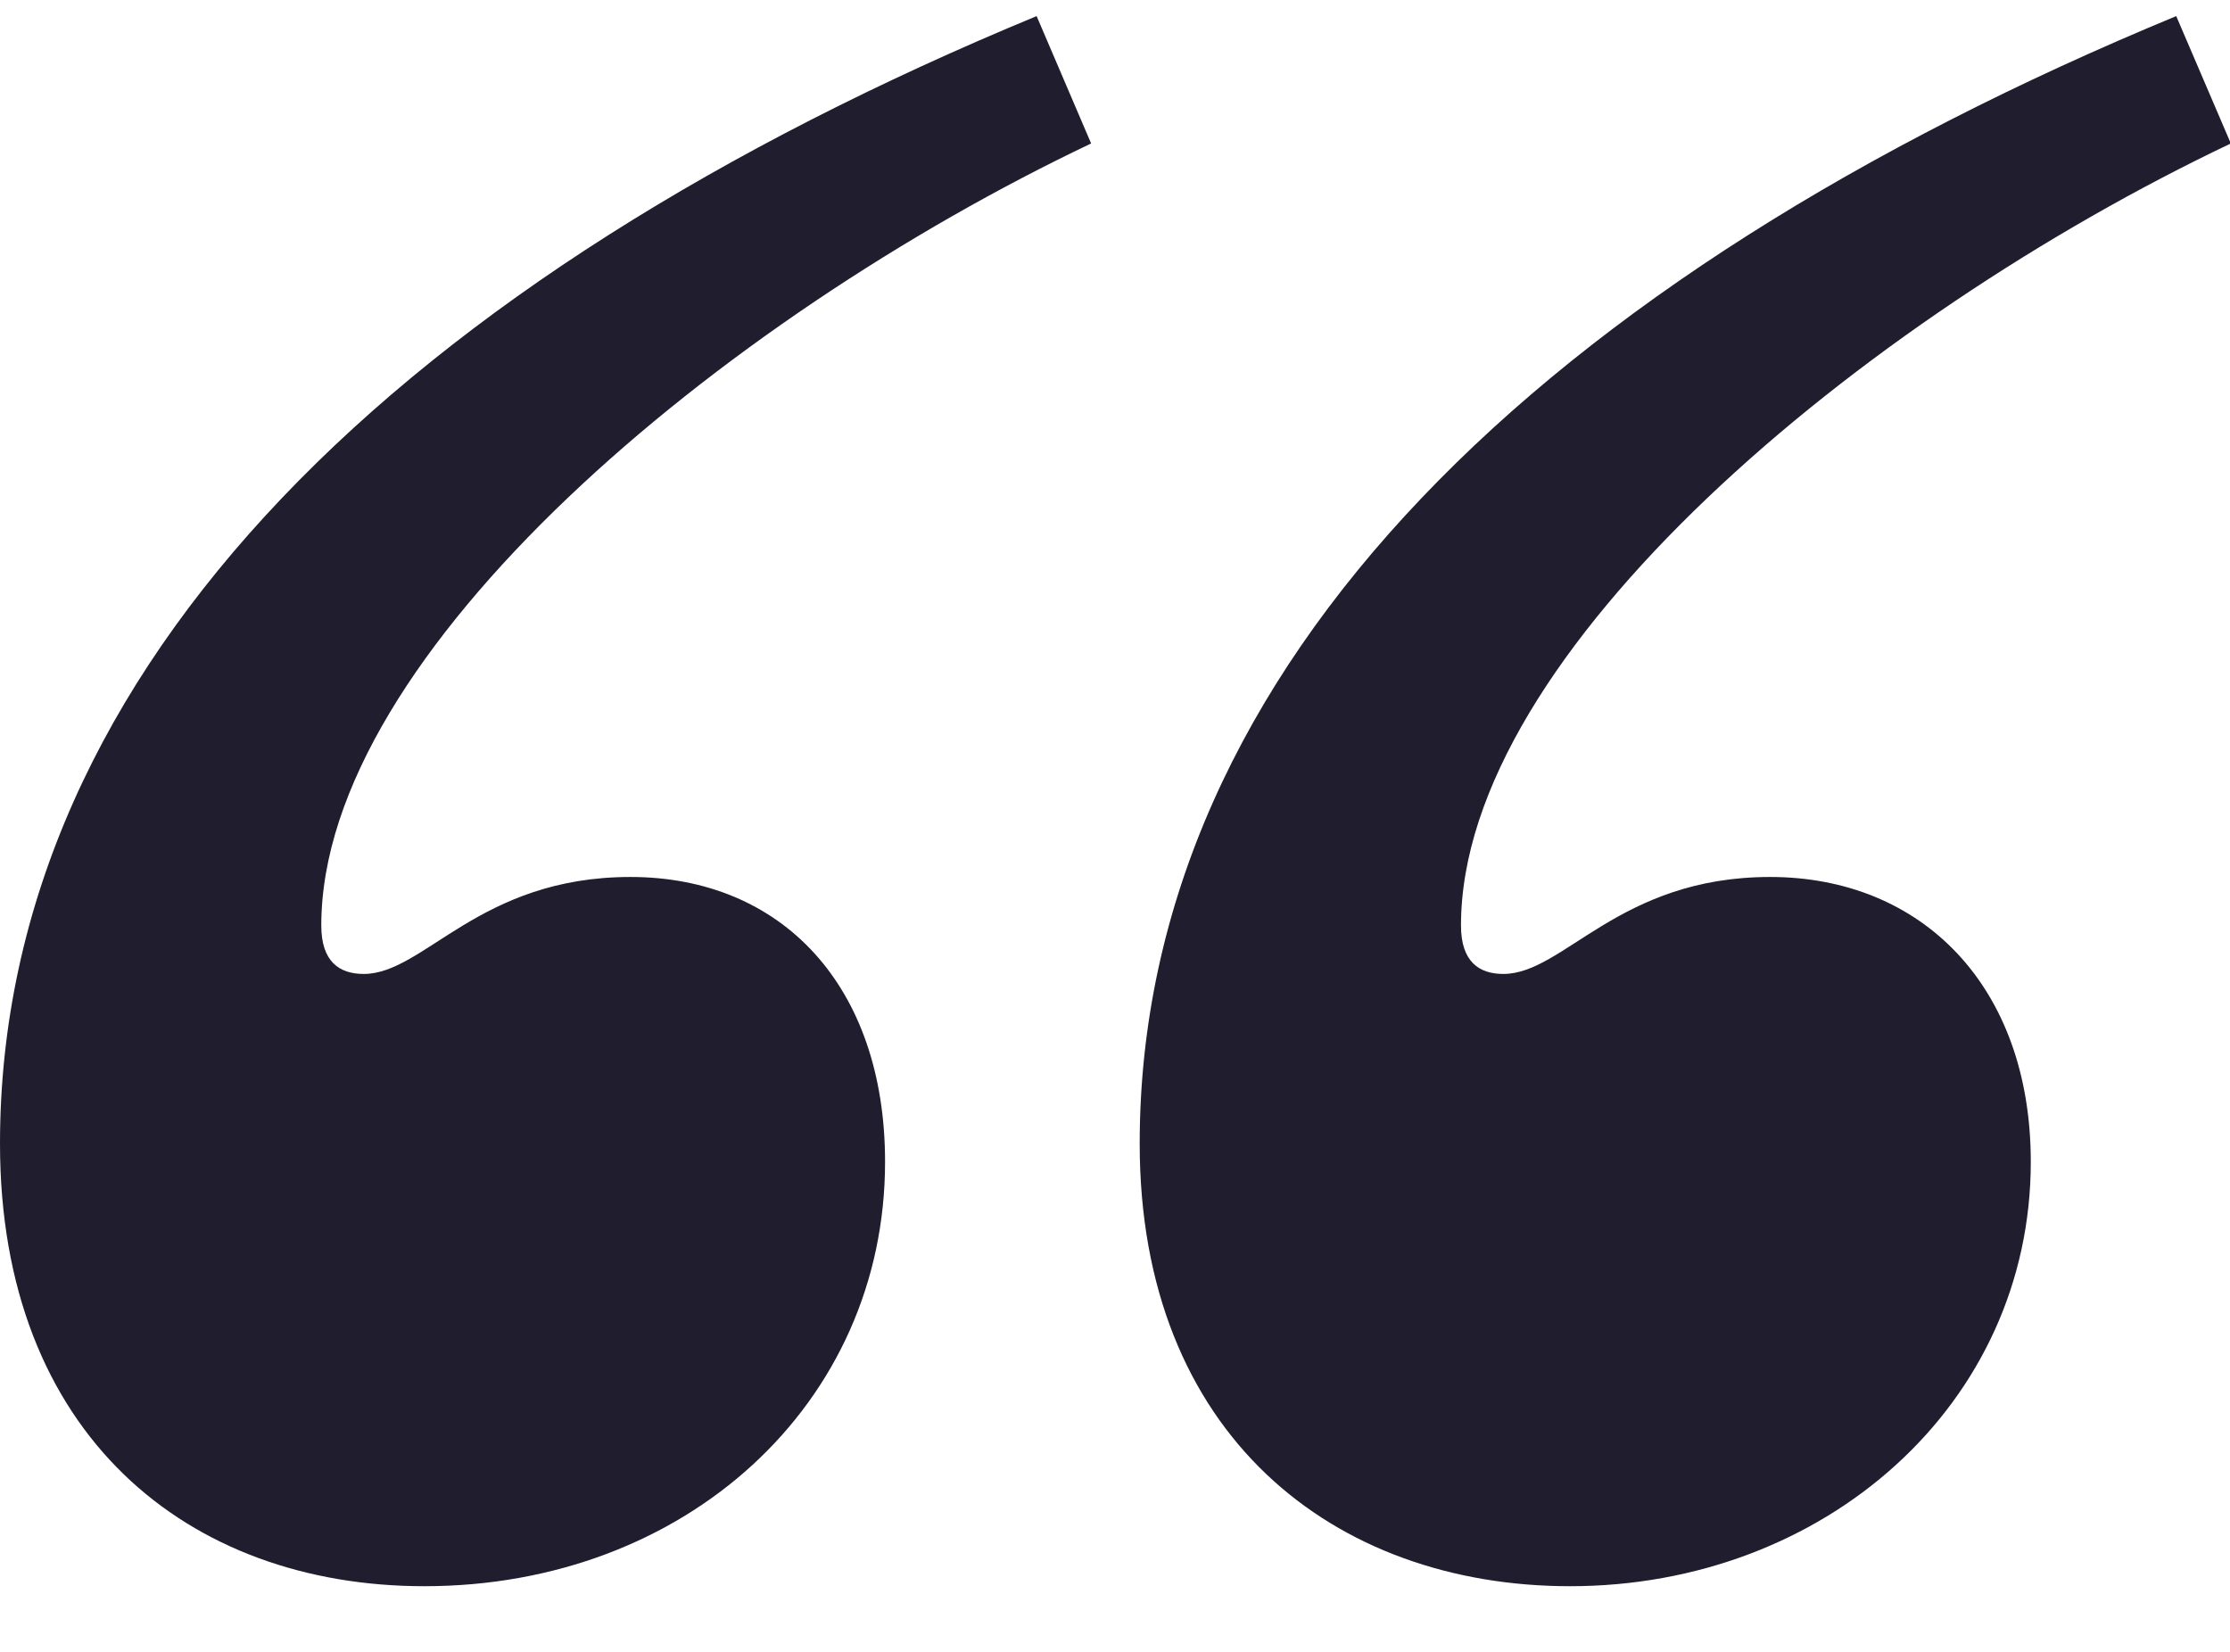<svg width="27" height="20" viewBox="0 0 27 20" fill="none" xmlns="http://www.w3.org/2000/svg">
<path id="Vector" d="M7.633 10.618C9.468 10.618 10.716 11.939 10.716 14.067C10.716 17.003 8.294 19.205 5.138 19.205C2.275 19.205 3.65428e-06 17.37 3.34629e-06 13.847C2.83938e-06 8.049 4.918 3.351 12.551 0.195L13.211 1.737C8.734 3.865 3.89 7.902 3.89 11.205C3.89 11.645 4.11 11.792 4.404 11.792C5.138 11.792 5.798 10.618 7.633 10.618ZM21.432 10.618C23.267 10.618 24.588 11.939 24.588 14.067C24.588 17.003 22.092 19.205 19.01 19.205C16.147 19.205 13.799 17.37 13.799 13.847C13.799 8.049 18.716 3.351 26.349 0.195L27.01 1.737C22.533 3.865 17.689 7.902 17.689 11.205C17.689 11.645 17.909 11.792 18.202 11.792C18.936 11.792 19.597 10.618 21.432 10.618Z" fill="#201D2E"/>
</svg>
